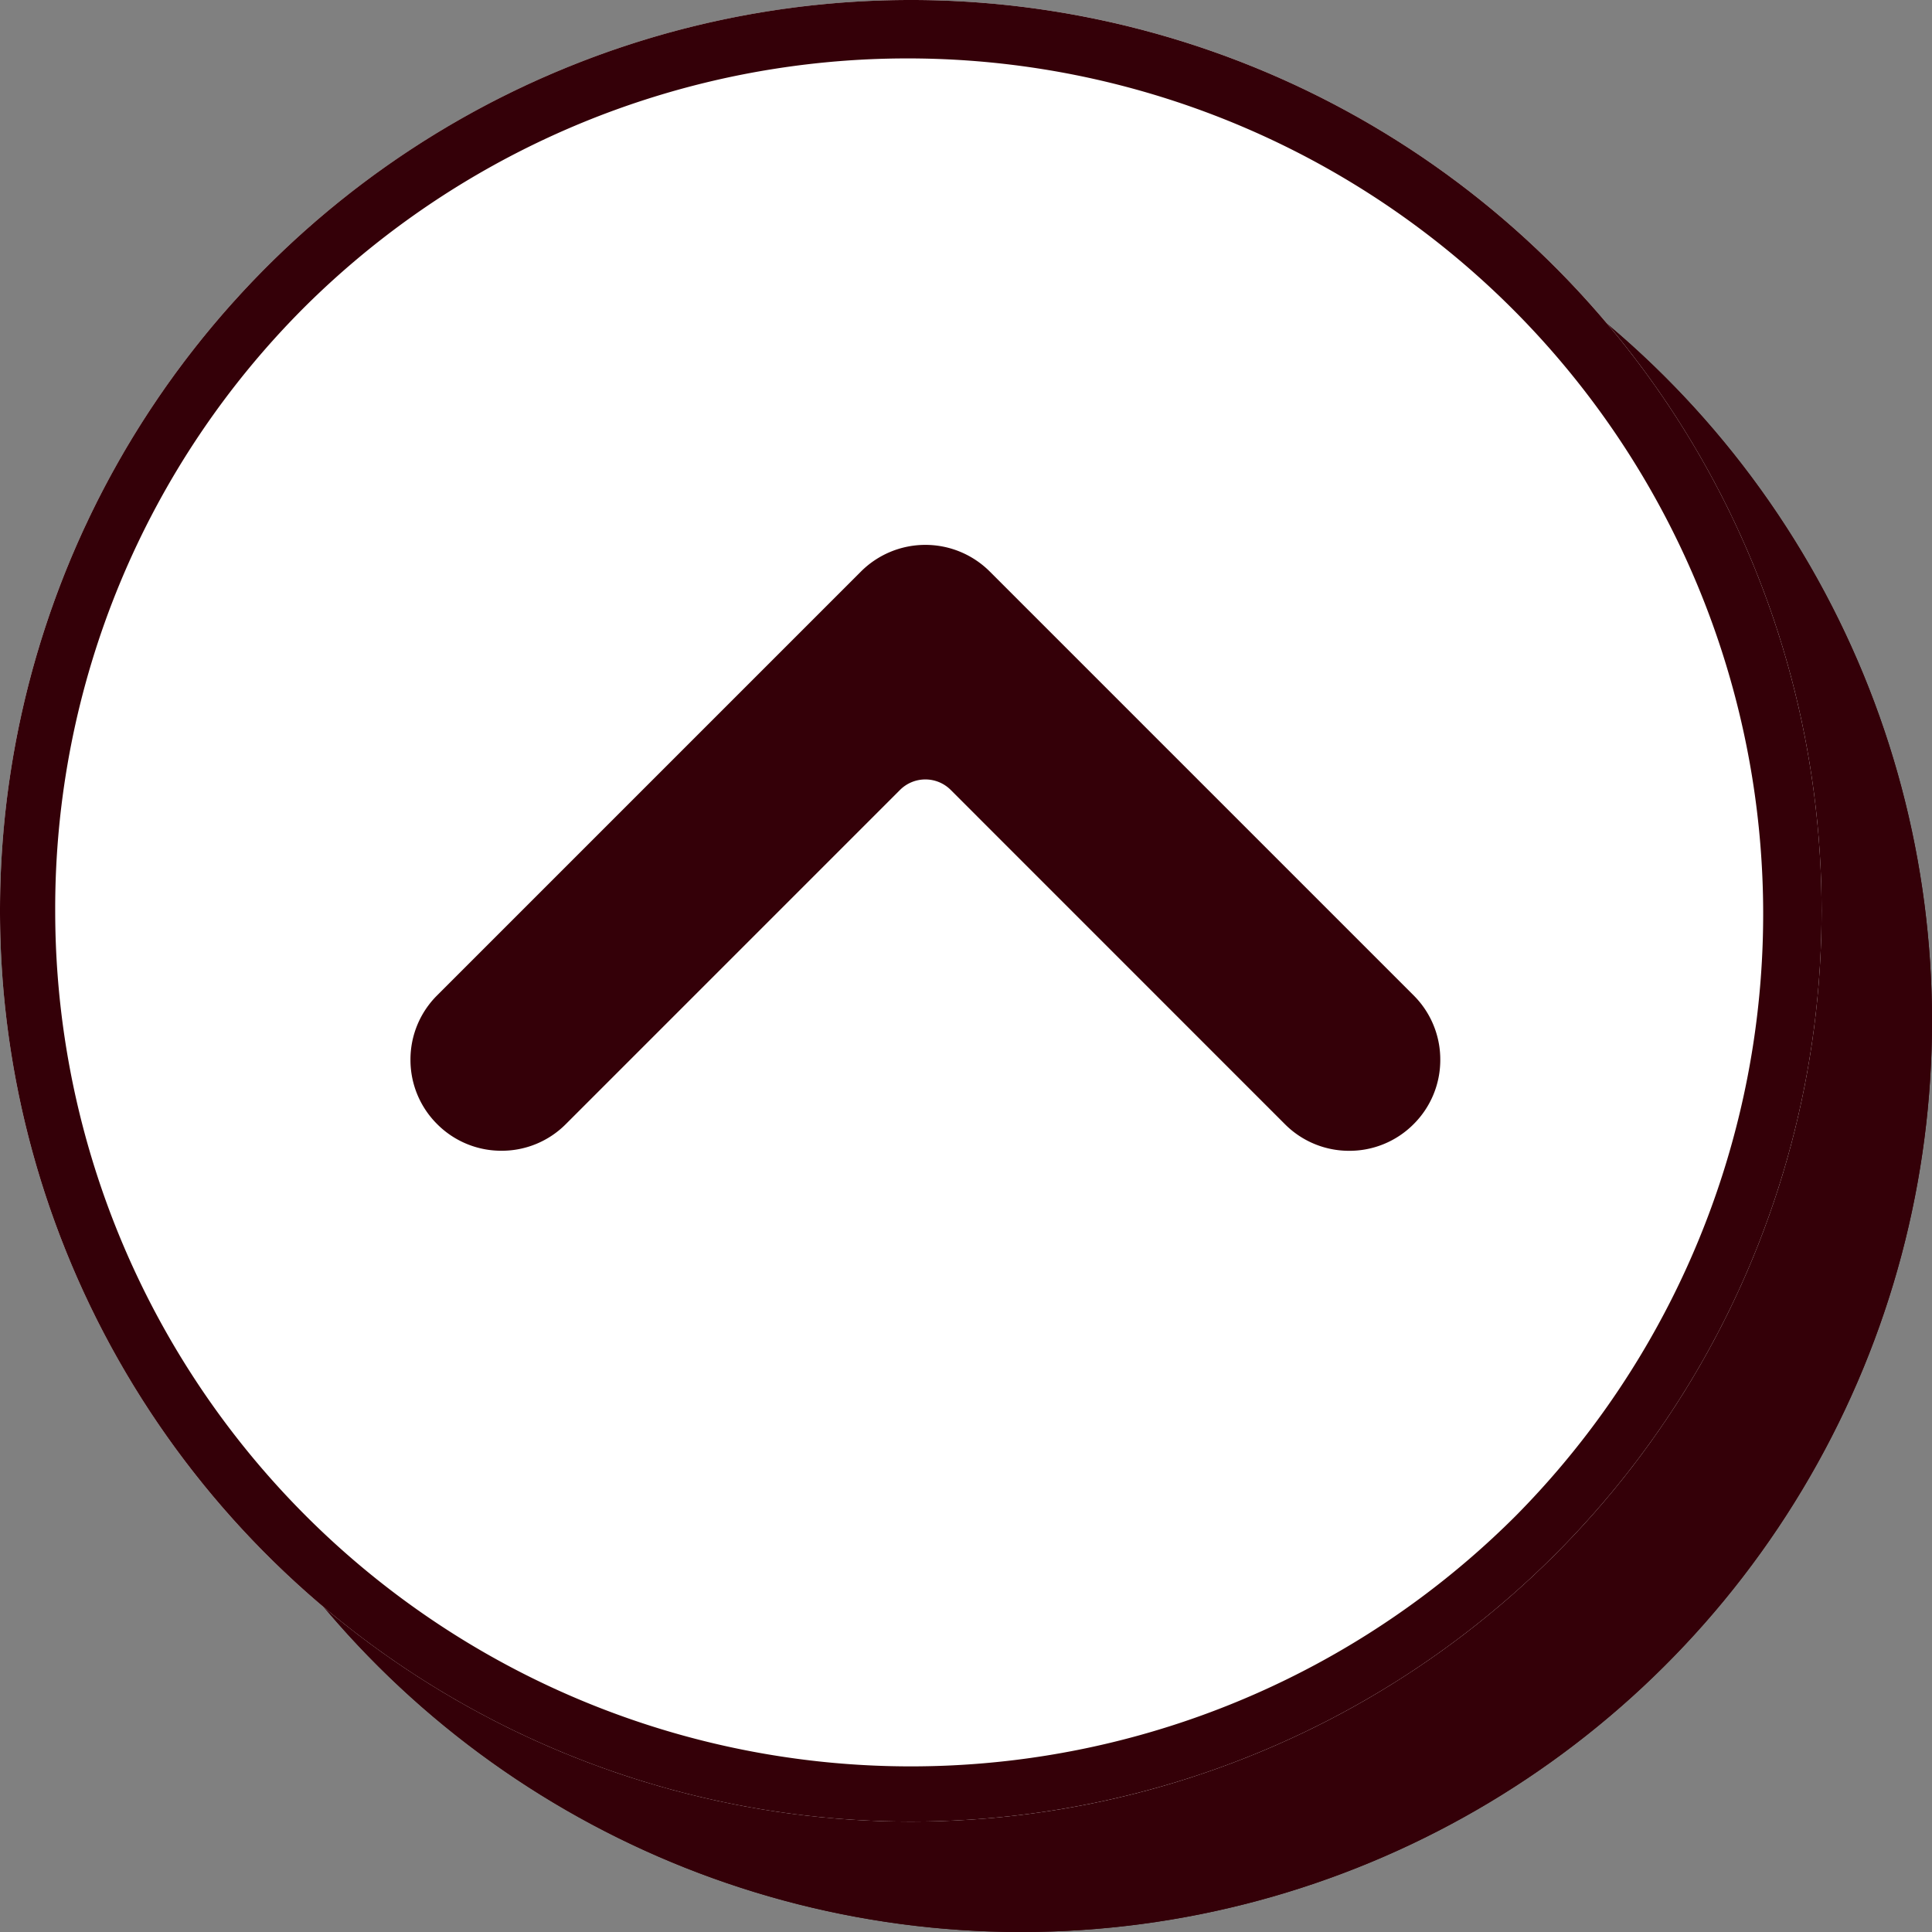 <svg xmlns="http://www.w3.org/2000/svg" width="35" height="35" viewBox="0 0 35 35"><rect x="0" y="0" width="35" height="35" fill="#808080" stroke="none"/><g transform="translate(-8935.938 636.938) rotate(-90)"><circle cx="16.5" cy="16.5" r="16.5" transform="translate(601.938 8937.938)" fill="#340008"/><path d="M16.5,2A14.5,14.5,0,0,0,6.247,26.753,14.5,14.5,0,0,0,26.753,6.247,14.405,14.405,0,0,0,16.5,2m0-2A16.5,16.5,0,1,1,0,16.5,16.5,16.5,0,0,1,16.5,0Z" transform="translate(601.938 8937.938)" fill="#340008"/><circle cx="16.5" cy="16.5" r="16.5" transform="translate(603.938 8935.938)" fill="#fff"/><path d="M16.5,1A15.5,15.5,0,0,0,5.54,27.46,15.5,15.5,0,0,0,27.46,5.54,15.4,15.4,0,0,0,16.5,1m0-1A16.5,16.5,0,1,1,0,16.5,16.5,16.5,0,0,1,16.5,0Z" transform="translate(603.938 8935.938)" fill="#340008"/><path d="M-1132.931,1441.6h0a1.149,1.149,0,0,1,0-1.625l6.055-6.054a1.149,1.149,0,0,0,0-1.625l-6.055-6.054a1.149,1.149,0,0,1,0-1.625h0a1.149,1.149,0,0,1,1.625,0l7.679,7.679a1.149,1.149,0,0,1,0,1.625l-7.679,7.679A1.149,1.149,0,0,1-1132.931,1441.6Z" transform="translate(1749.858 7519.592)" fill="#340008"/><path d="M-1132.119,1442.438a1.638,1.638,0,0,1-1.166-.483,1.638,1.638,0,0,1-.483-1.166,1.638,1.638,0,0,1,.483-1.166l6.055-6.054a.65.65,0,0,0,0-.918l-6.054-6.054a1.637,1.637,0,0,1-.483-1.166,1.638,1.638,0,0,1,.483-1.166,1.638,1.638,0,0,1,1.166-.483,1.638,1.638,0,0,1,1.166.483l7.679,7.679a1.651,1.651,0,0,1,0,2.332l-7.679,7.679A1.638,1.638,0,0,1-1132.119,1442.438Zm0-17.656a.645.645,0,0,0-.459.19.645.645,0,0,0-.19.459.644.644,0,0,0,.19.459l6.055,6.055a1.651,1.651,0,0,1,0,2.332l-6.055,6.054a.645.645,0,0,0-.19.459.644.644,0,0,0,.19.459.645.645,0,0,0,.459.19.645.645,0,0,0,.459-.19l7.679-7.679a.65.65,0,0,0,0-.918l-7.679-7.679A.645.645,0,0,0-1132.119,1424.782Z" transform="translate(1749.858 7519.592)" fill="#340008"/></g></svg>